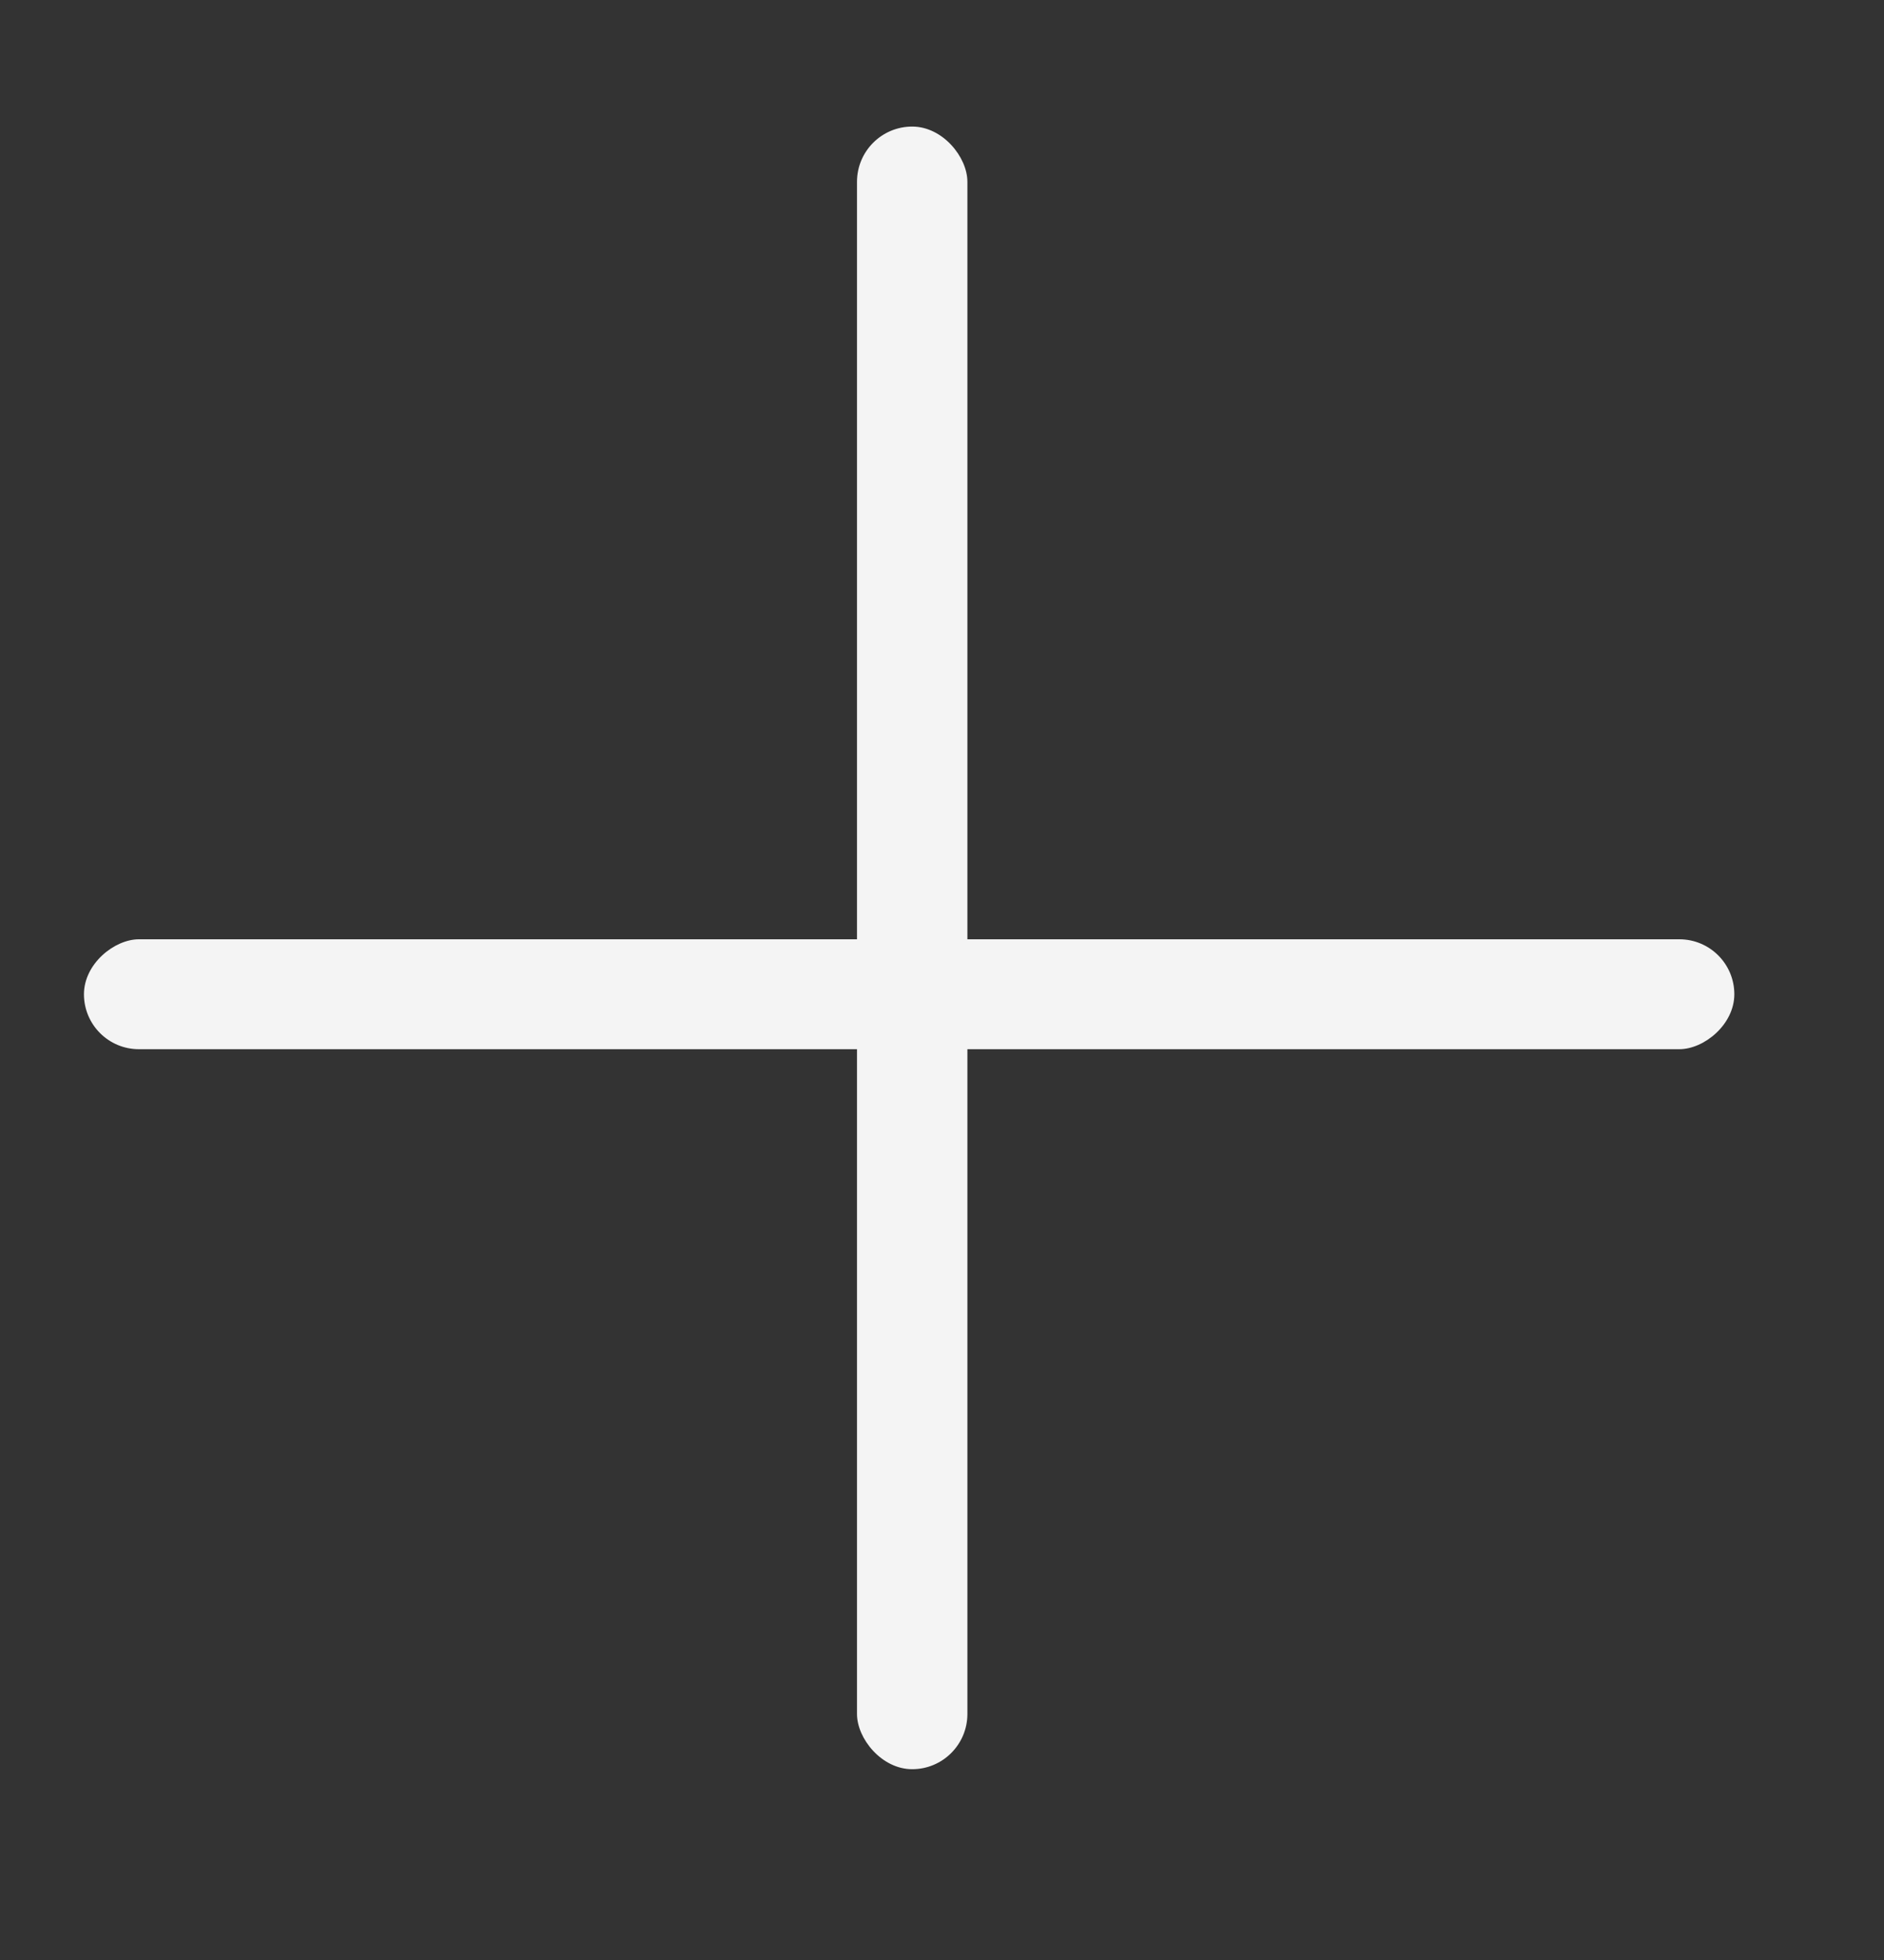 <svg width="25" height="26" viewBox="0 0 25 26" fill="none" xmlns="http://www.w3.org/2000/svg">
<rect x="0" y="0" width="25" height="26" fill="#333333" stroke="none"/>
<rect x="11.372" y="1.679" width="1.465" height="21.79" rx="0.733" fill="#F4F4F4"/>
<rect x="1.114" y="13.918" width="1.458" height="21.9" rx="0.729" transform="rotate(-90 1.114 13.918)" fill="#F4F4F4"/>
</svg>
